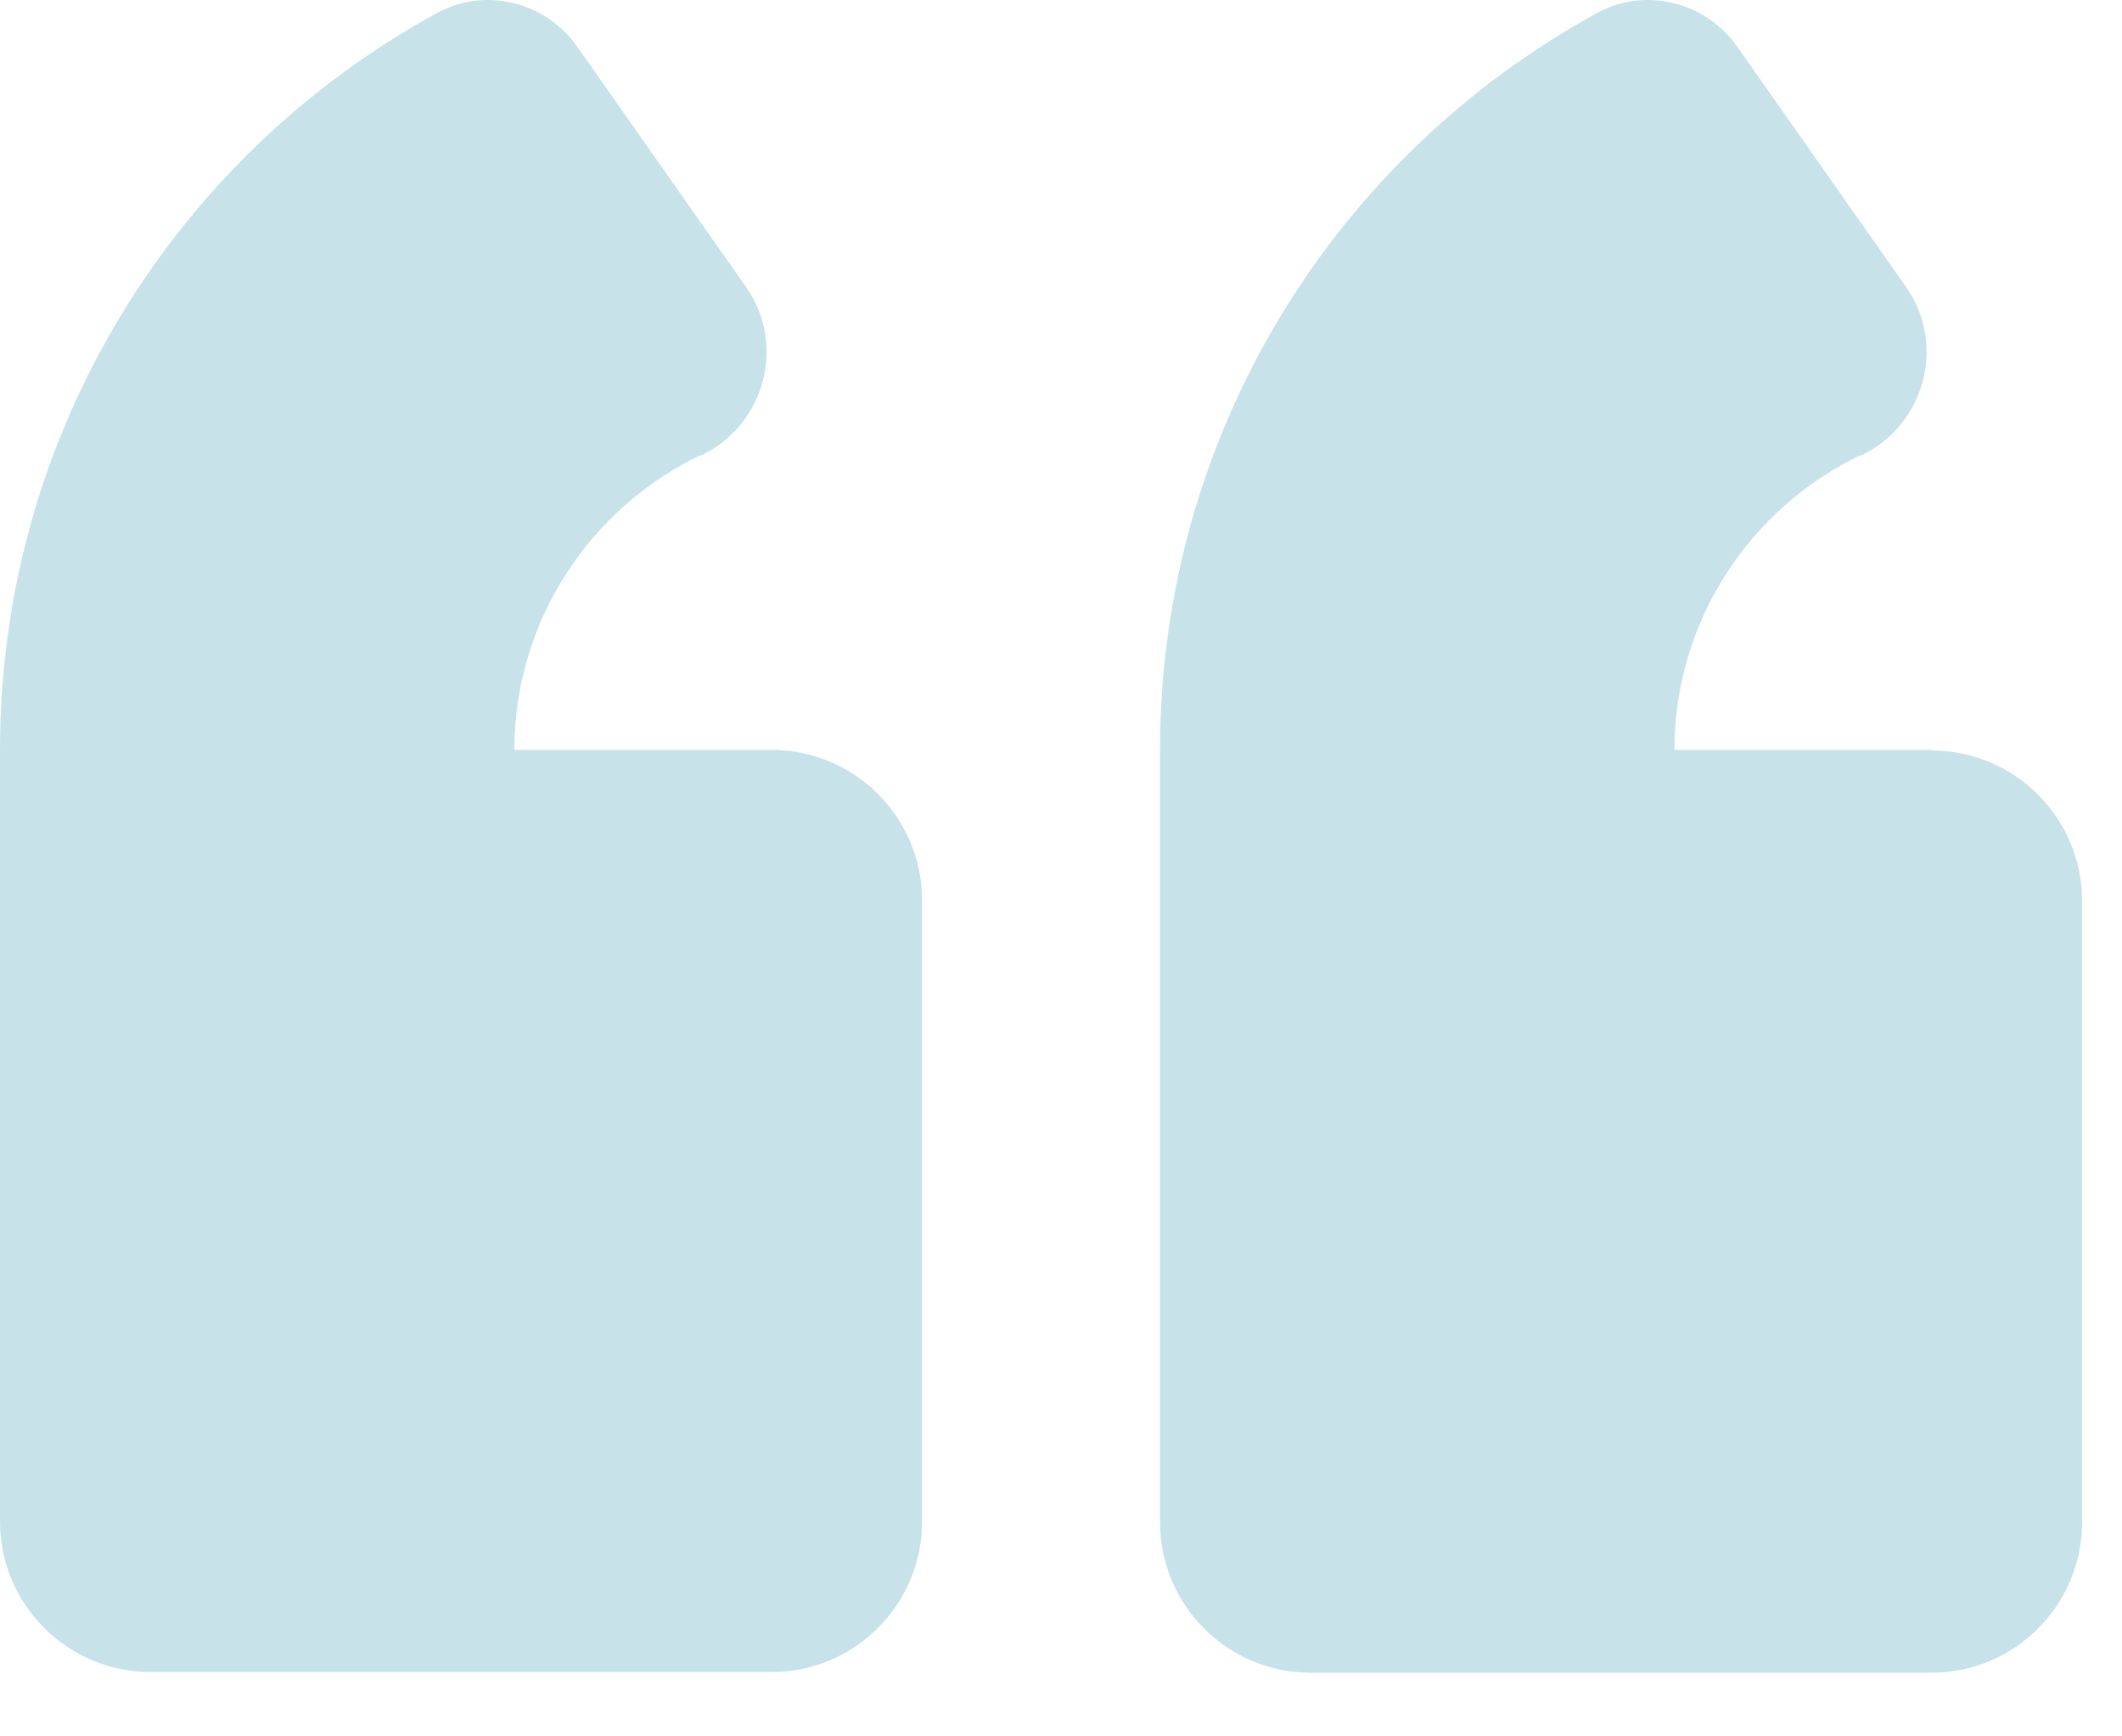 <svg width="33" height="27" viewBox="0 0 33 27" fill="none" xmlns="http://www.w3.org/2000/svg">
<path fill-rule="evenodd" clip-rule="evenodd" d="M8 11.66H12C13.29 11.66 14.34 12.71 14.34 14V23.66C14.34 24.95 13.29 26 12 26H2.34C1.05 26 0 24.95 0 23.66V11.66C0 6.71 2.75 2.41 6.8 0.2C7.55 -0.21 8.49 0.03 8.98 0.73L11.6 4.46C12.23 5.35 11.9 6.6 10.91 7.08H10.89C9.18 7.9 8 9.65 8 11.66ZM26.04 11.66H30.04V11.67C31.33 11.67 32.38 12.72 32.38 14.01V23.67C32.38 24.96 31.33 26.01 30.04 26.01H20.38C19.09 26.01 18.04 24.96 18.04 23.67V11.67C18.04 6.72 20.78 2.42 24.84 0.2C25.59 -0.21 26.53 0.03 27.02 0.73L29.64 4.46C30.27 5.35 29.94 6.6 28.95 7.08H28.93C27.22 7.9 26.04 9.65 26.04 11.66Z" fill="#319AAE" fill-opacity="0.27"/>
</svg>
